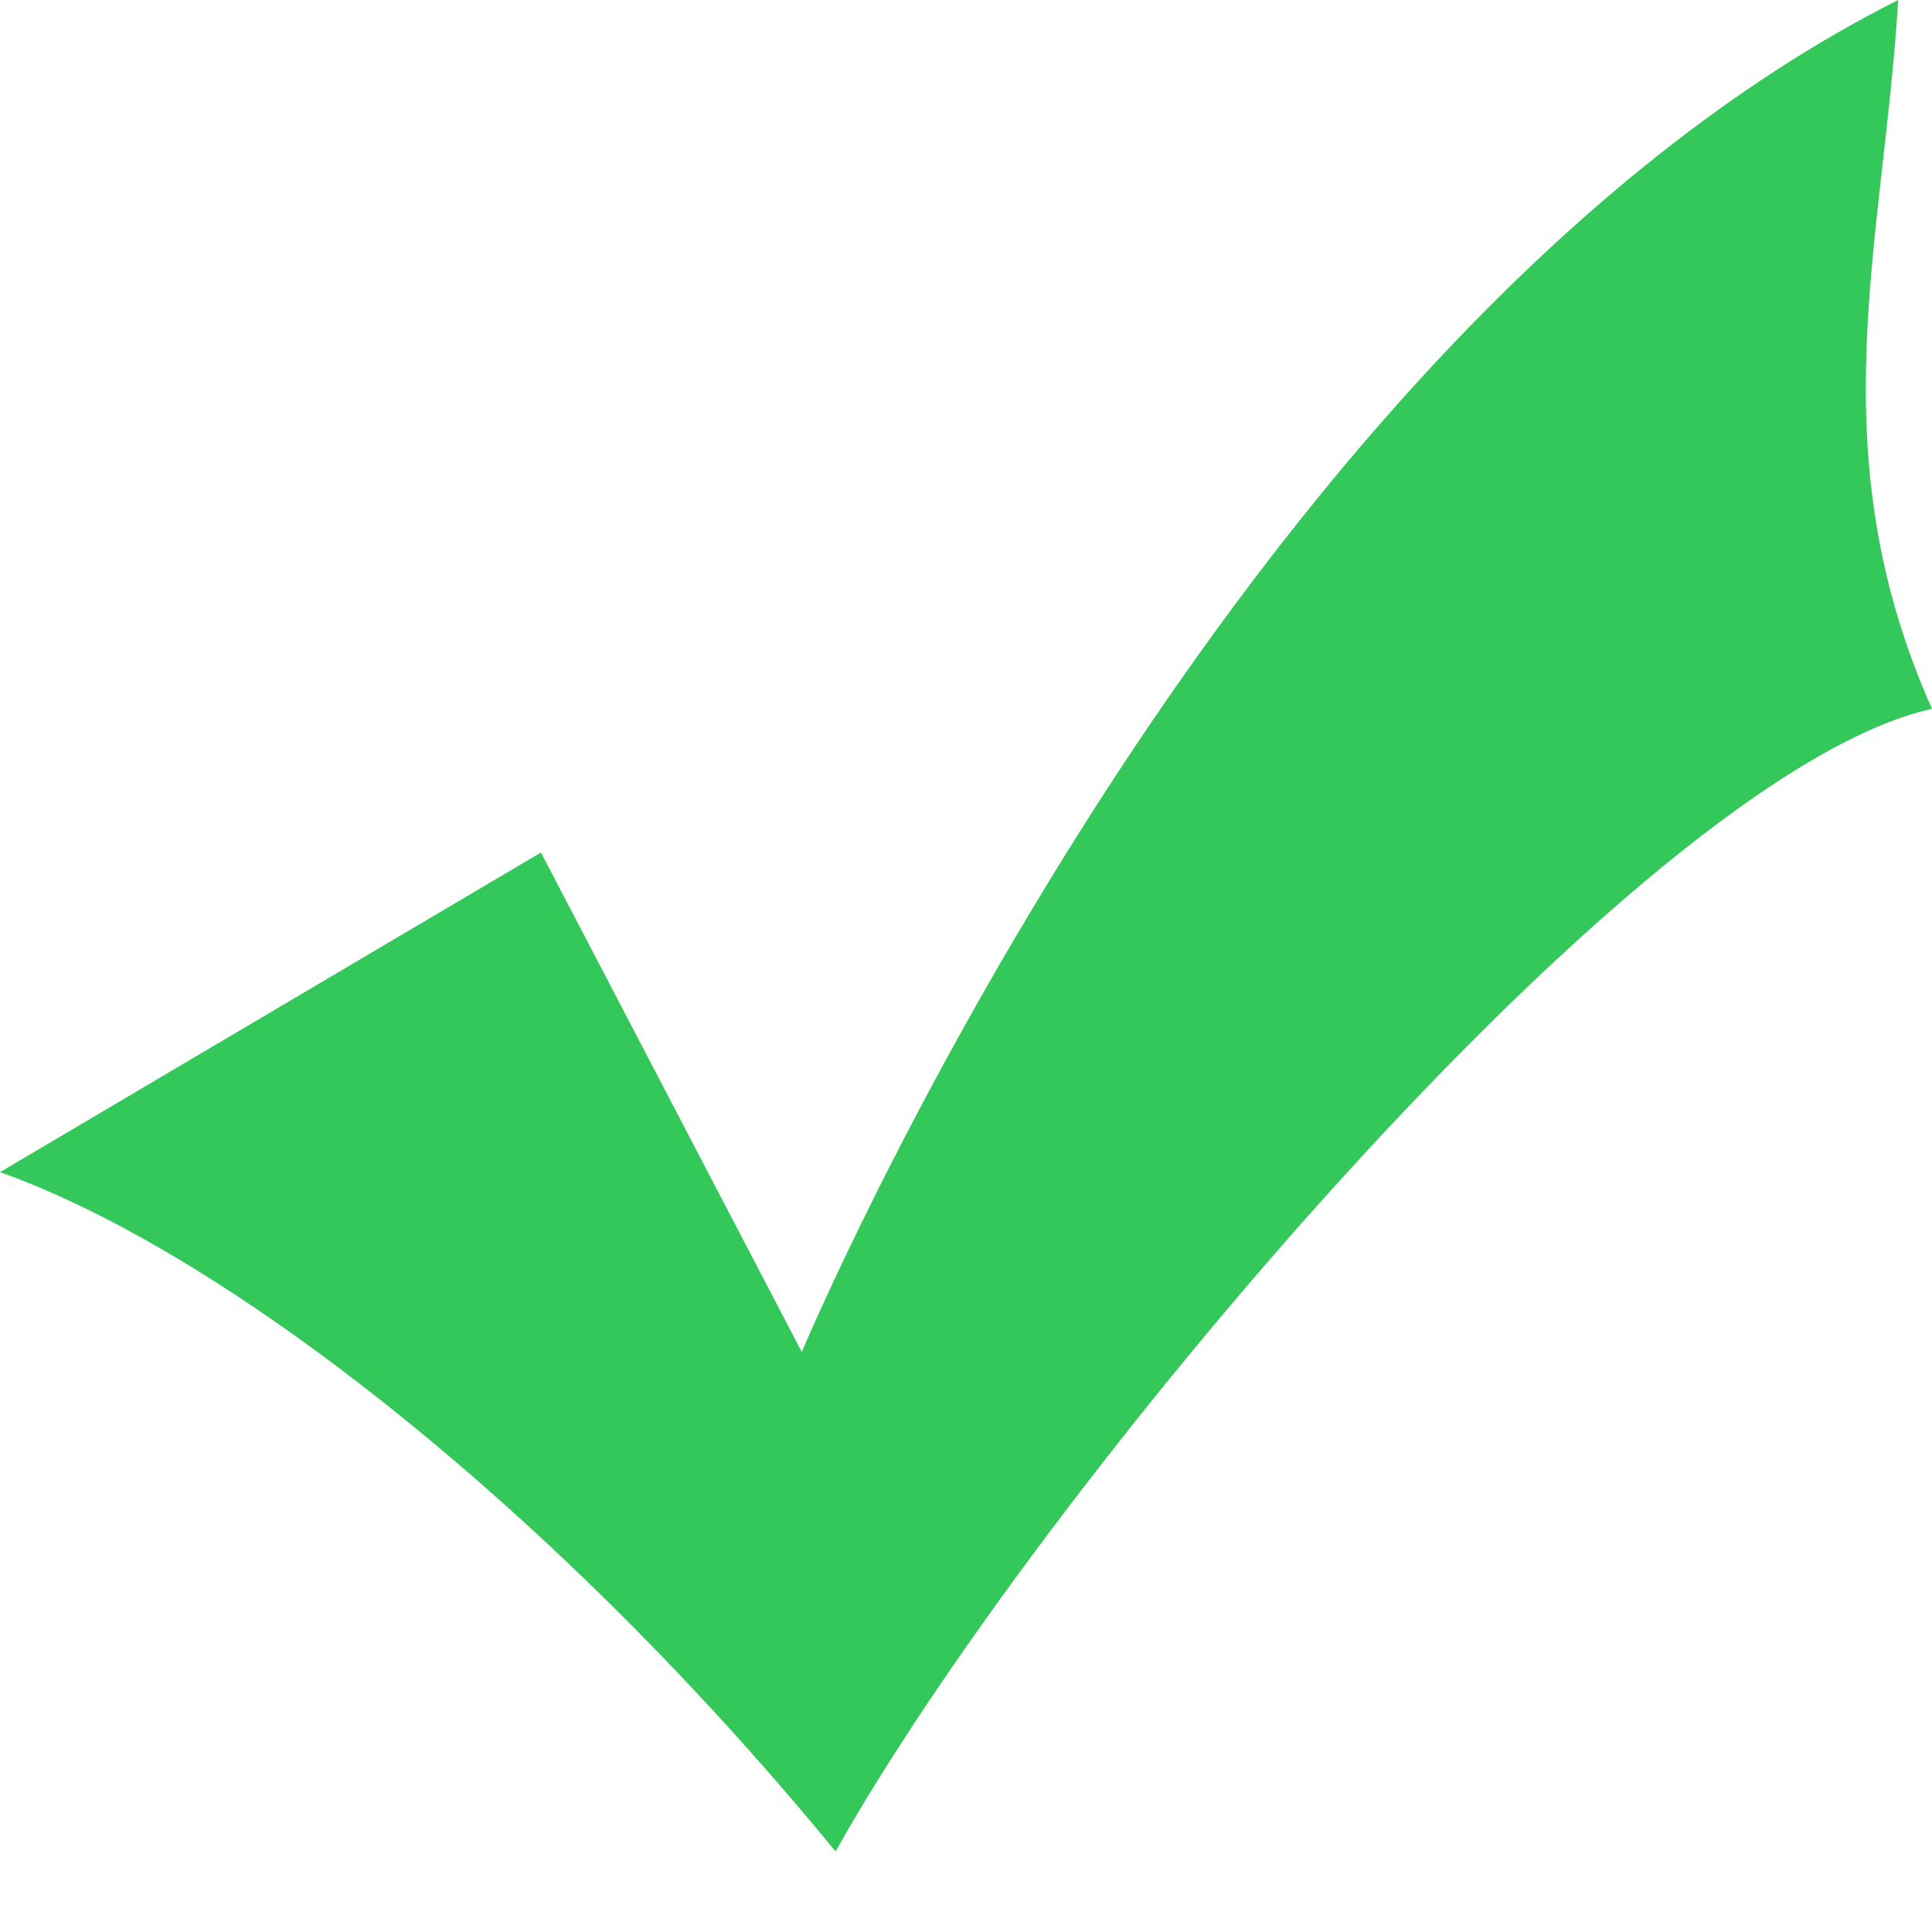 <?xml version="1.0" encoding="UTF-8"?>
<svg width="24px" height="24px" viewBox="0 0 24 24" version="1.1" xmlns="http://www.w3.org/2000/svg" xmlns:xlink="http://www.w3.org/1999/xlink">
    <title>输入正确</title>
    <g id="final" stroke="none" stroke-width="1" fill="none" fill-rule="evenodd">
        <g id="展会模版4" transform="translate(-450, -2051)" fill="#34C759" fill-rule="nonzero">
            <g id="编组-52" transform="translate(150, 1868)">
                <g id="编组-20" transform="translate(0, 76)">
                    <g id="输入正确" transform="translate(300, 107)">
                        <rect id="矩形" opacity="0" x="0" y="0" width="24" height="24"></rect>
                        <path d="M10.38,23 C6.912,18.769 2.832,15.566 0,14.561 L6.72,10.59 L9.96,16.795 C9.96,16.795 15.24,4.196 23.58,0 C23.4,3.002 22.572,5.602 24,8.805 C20.34,9.621 12.828,18.615 10.38,23 Z" id="路径"></path>
                    </g>
                </g>
            </g>
        </g>
    </g>
</svg>
